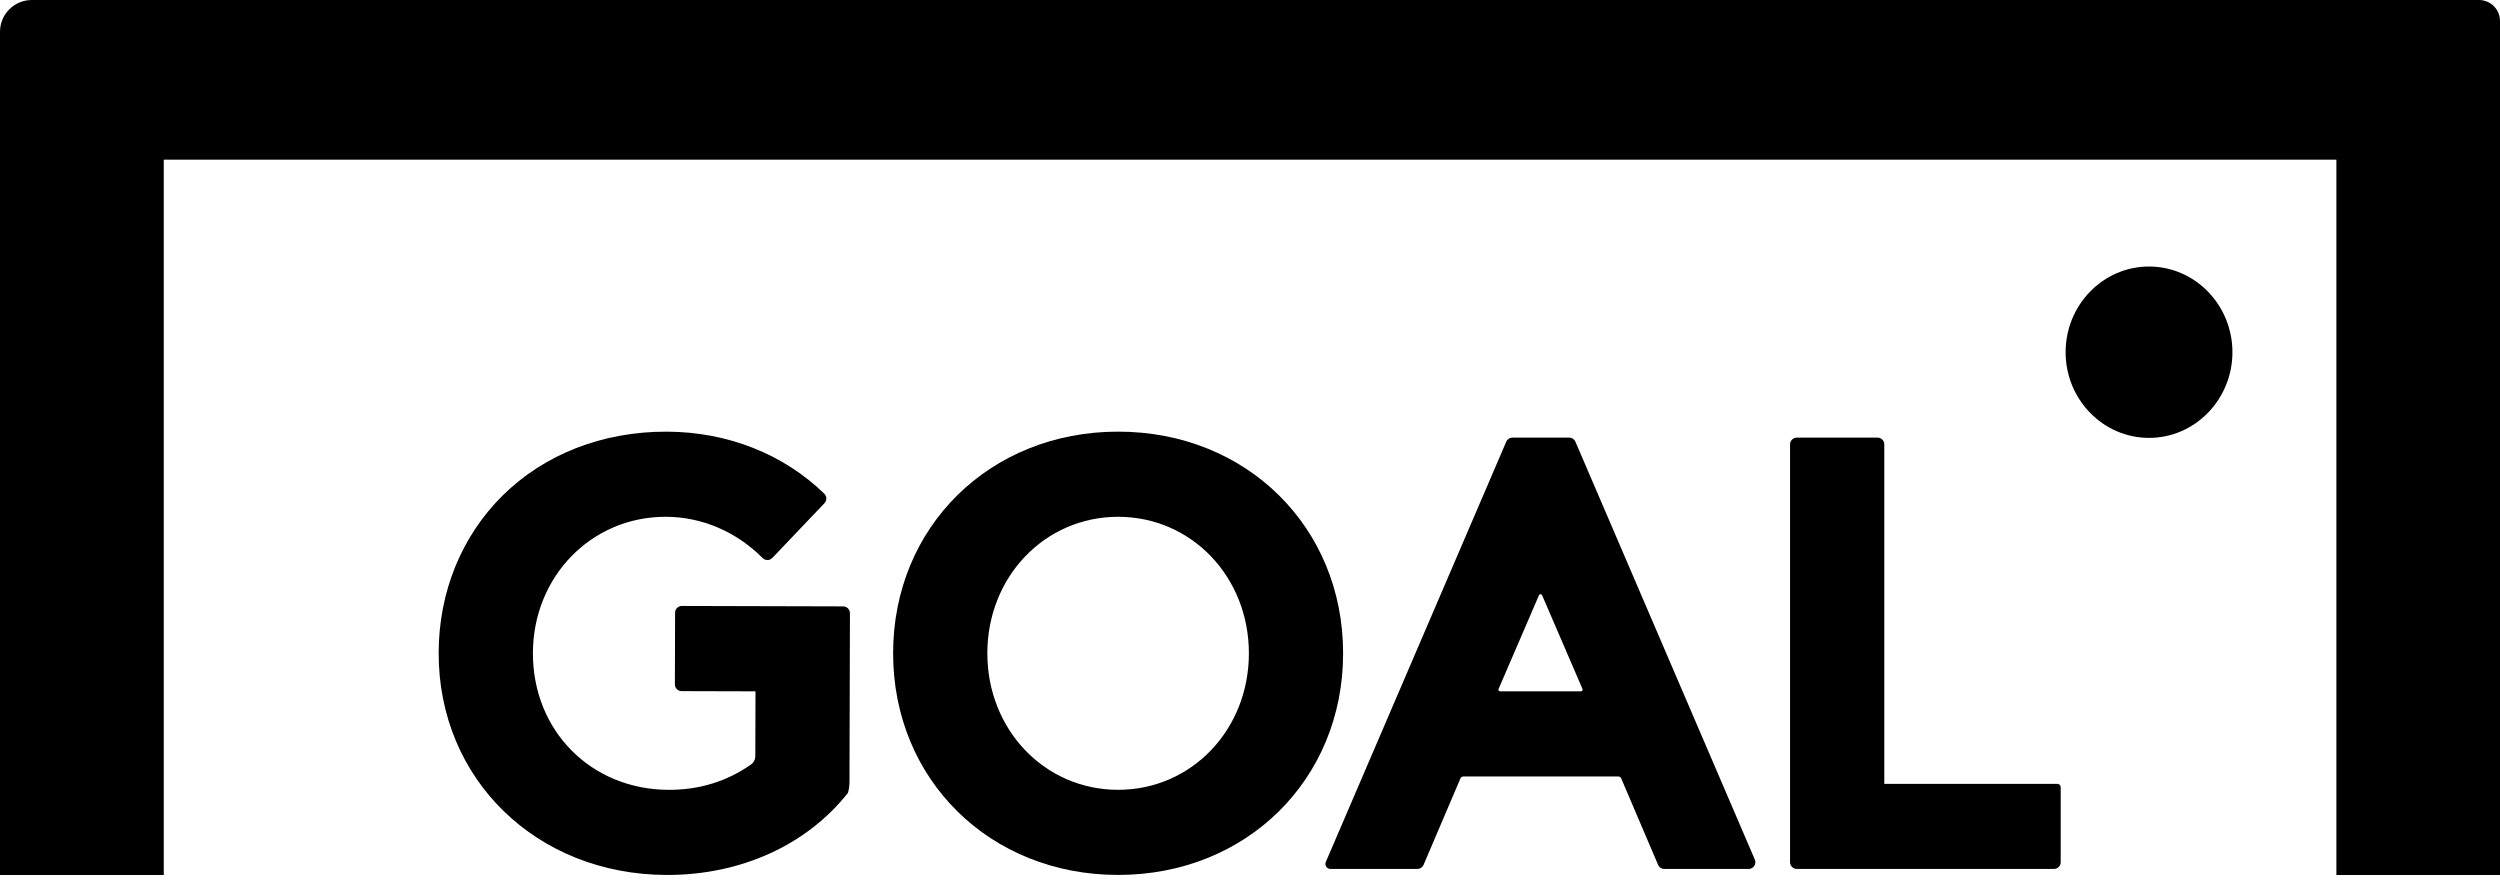 <svg width="110" height="39" viewBox="0 0 110 39" fill="none" xmlns="http://www.w3.org/2000/svg">
<path d="M109.075 0H1.401C0.627 0 0 0.625 0 1.398V38.5H7.206V7.025H102.801V38.5H110V0.922C109.999 0.413 109.585 0 109.075 0Z" fill="black"/>
<path d="M29.993 30.41L33.242 30.419L33.234 33.273C33.234 33.415 33.168 33.55 33.052 33.632C31.992 34.379 30.773 34.757 29.423 34.753C26.008 34.744 23.439 32.155 23.448 28.73C23.457 25.362 26.027 22.73 29.298 22.739C30.882 22.743 32.393 23.388 33.556 24.555C33.674 24.673 33.867 24.671 33.982 24.55L36.277 22.14C36.389 22.022 36.385 21.835 36.269 21.723C34.466 19.971 32.003 19.001 29.334 18.993C26.516 18.985 23.95 19.986 22.111 21.808C20.306 23.597 19.308 26.05 19.301 28.718C19.285 34.277 23.597 38.483 29.332 38.498C32.582 38.507 35.49 37.19 37.311 34.886C37.353 34.734 37.375 34.578 37.377 34.419L37.397 26.979C37.397 26.815 37.264 26.682 37.101 26.681L30.002 26.662C29.838 26.662 29.704 26.794 29.704 26.958L29.695 30.11C29.695 30.276 29.828 30.41 29.993 30.41Z" fill="black"/>
<path d="M49.197 18.992C43.553 18.992 39.297 23.184 39.297 28.744C39.297 34.303 43.553 38.497 49.197 38.497C54.841 38.497 59.097 34.305 59.097 28.744C59.097 23.186 54.841 18.992 49.197 18.992ZM49.197 34.752C45.971 34.752 43.443 32.114 43.443 28.746C43.443 25.378 45.971 22.739 49.197 22.739C52.423 22.739 54.951 25.378 54.951 28.746C54.951 32.113 52.423 34.752 49.197 34.752Z" fill="black"/>
<path d="M66.275 19.436L58.337 37.924C58.274 38.071 58.381 38.234 58.541 38.234H62.364C62.482 38.234 62.591 38.163 62.637 38.053L64.258 34.253C64.281 34.199 64.335 34.163 64.394 34.163H71.198C71.257 34.163 71.312 34.199 71.335 34.253L72.956 38.053C73.002 38.163 73.11 38.234 73.229 38.234H76.938C77.152 38.234 77.296 38.016 77.212 37.82L69.318 19.434C69.271 19.326 69.164 19.254 69.045 19.254H66.545C66.429 19.255 66.32 19.326 66.275 19.436ZM69.561 30.418H66.006C65.953 30.418 65.917 30.364 65.937 30.315L67.715 26.189C67.741 26.13 67.826 26.13 67.852 26.189L69.63 30.315C69.65 30.363 69.615 30.418 69.561 30.418Z" fill="black"/>
<path d="M82.909 34.489V19.552C82.909 19.388 82.776 19.255 82.611 19.255H79.059C78.896 19.255 78.762 19.388 78.762 19.552V37.937C78.762 38.101 78.894 38.233 79.059 38.233H90.373C90.538 38.233 90.671 38.101 90.671 37.937V34.637C90.671 34.554 90.605 34.489 90.523 34.489H82.909Z" fill="black"/>
<path d="M98.227 15.497C98.227 13.418 96.579 11.727 94.558 11.727C92.532 11.727 90.887 13.418 90.887 15.497C90.887 17.576 92.532 19.267 94.558 19.267C96.579 19.267 98.227 17.576 98.227 15.497Z" fill="black"/>
<path d="M3.186 34.132V34.747H3.647C3.803 34.747 3.882 34.722 3.936 34.672C3.997 34.614 4.034 34.53 4.034 34.438C4.034 34.347 3.997 34.264 3.936 34.205C3.882 34.155 3.804 34.13 3.647 34.13L3.186 34.132ZM3.656 34.057C3.817 34.057 3.915 34.085 3.982 34.141C4.068 34.212 4.117 34.32 4.117 34.44C4.117 34.56 4.067 34.668 3.982 34.739C3.915 34.793 3.817 34.823 3.656 34.823H3.635L4.298 35.651H4.208L3.545 34.823H3.186V35.651H3.104V34.058L3.656 34.057ZM3.602 36.245C4.356 36.245 4.97 35.626 4.97 34.864C4.97 34.103 4.356 33.483 3.602 33.483C2.849 33.483 2.234 34.102 2.234 34.864C2.234 35.625 2.849 36.245 3.602 36.245ZM3.602 33.408C4.398 33.408 5.044 34.061 5.044 34.864C5.044 35.667 4.398 36.32 3.602 36.32C2.806 36.32 2.16 35.667 2.16 34.864C2.16 34.062 2.808 33.408 3.602 33.408Z" fill="black"/>
</svg>
